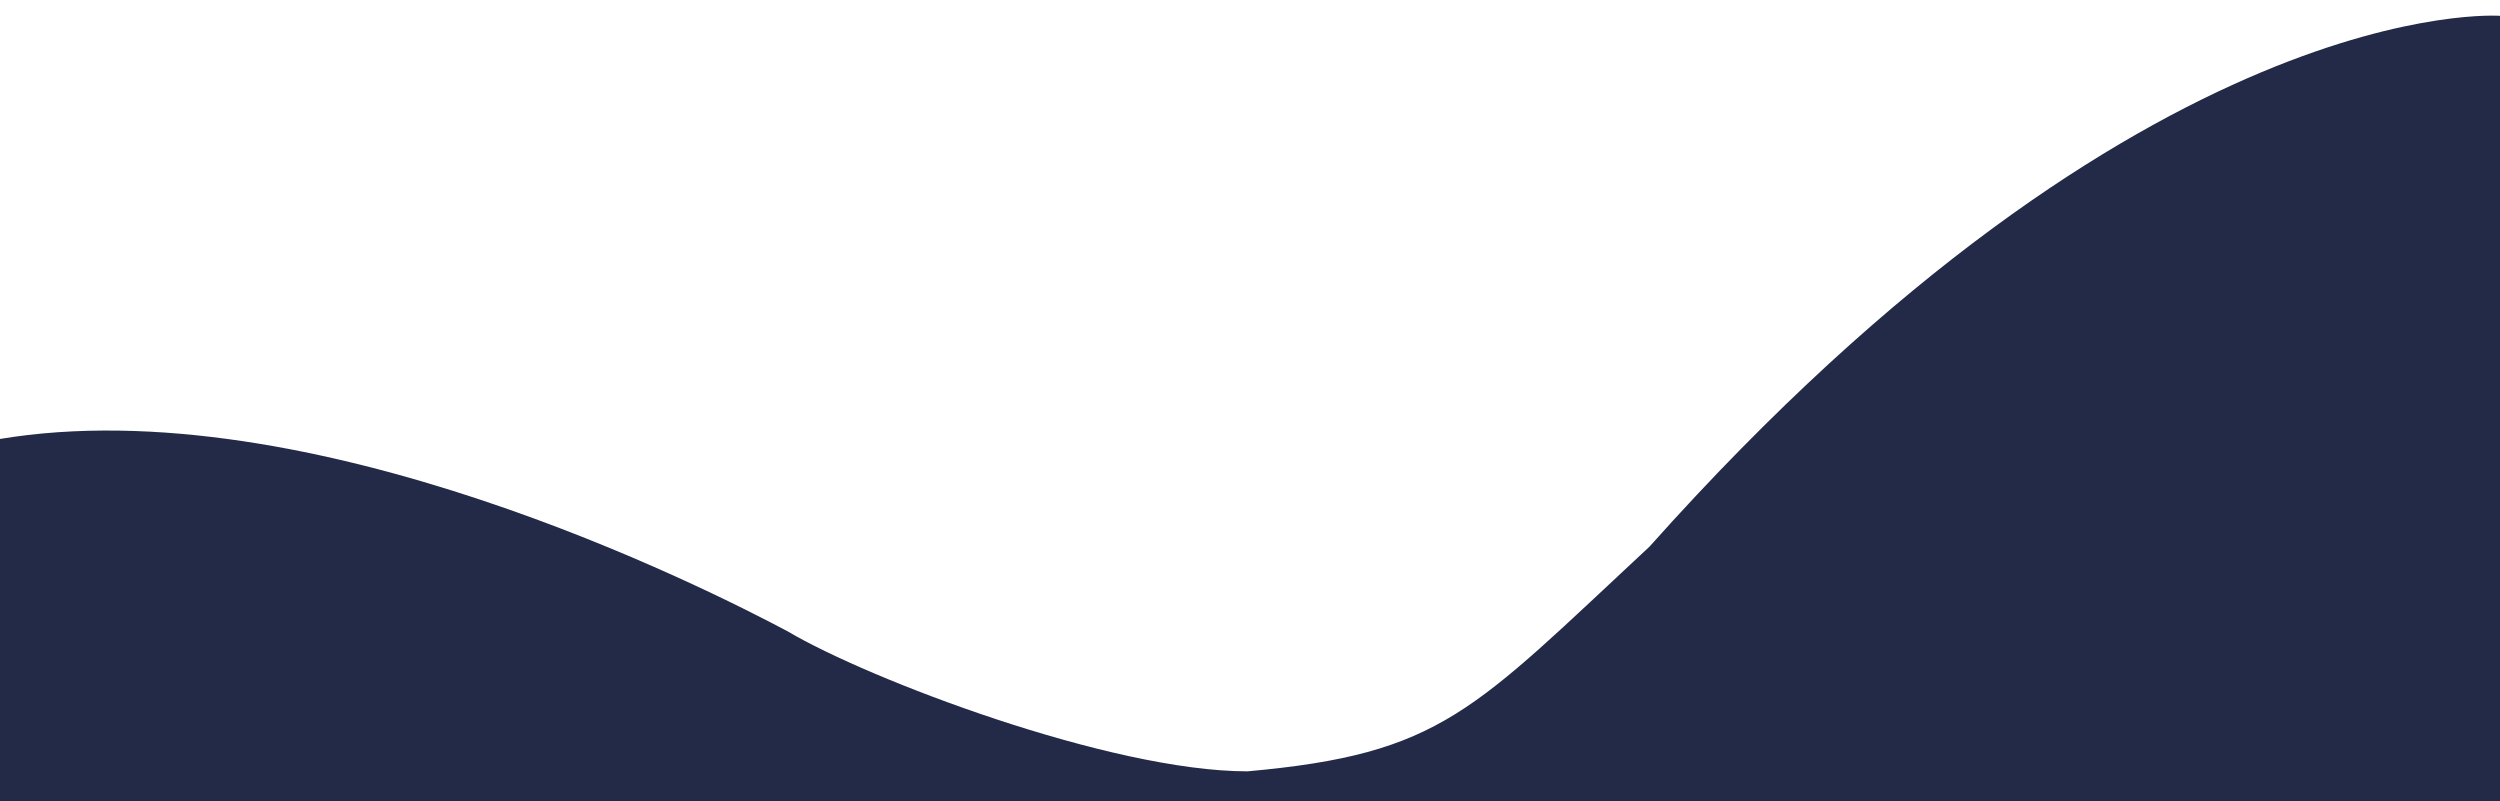 <?xml version="1.0" encoding="utf-8"?>
<!-- Generator: Adobe Illustrator 16.0.3, SVG Export Plug-In . SVG Version: 6.00 Build 0)  -->
<!DOCTYPE svg PUBLIC "-//W3C//DTD SVG 1.1//EN" "http://www.w3.org/Graphics/SVG/1.1/DTD/svg11.dtd">
<svg version="1.1" id="Ebene_1" xmlns="http://www.w3.org/2000/svg" xmlns:xlink="http://www.w3.org/1999/xlink" x="0px" y="0px"
	 width="501.264px" height="160.667px" viewBox="0 0 501.264 160.667" enable-background="new 0 0 501.264 160.667"
	 xml:space="preserve">
<path fill="#232A47" d="M-0.265,88.054v72.613h501.529V3.172c0,0-70.859-5.258-170.515,106.416
	c-35.557,33.053-41.564,41.564-80.626,45.069c-27.542,0-76.118-18.528-92.143-28.043C141.955,118.1,62.332,77.538-0.265,88.054z"/>
</svg>
